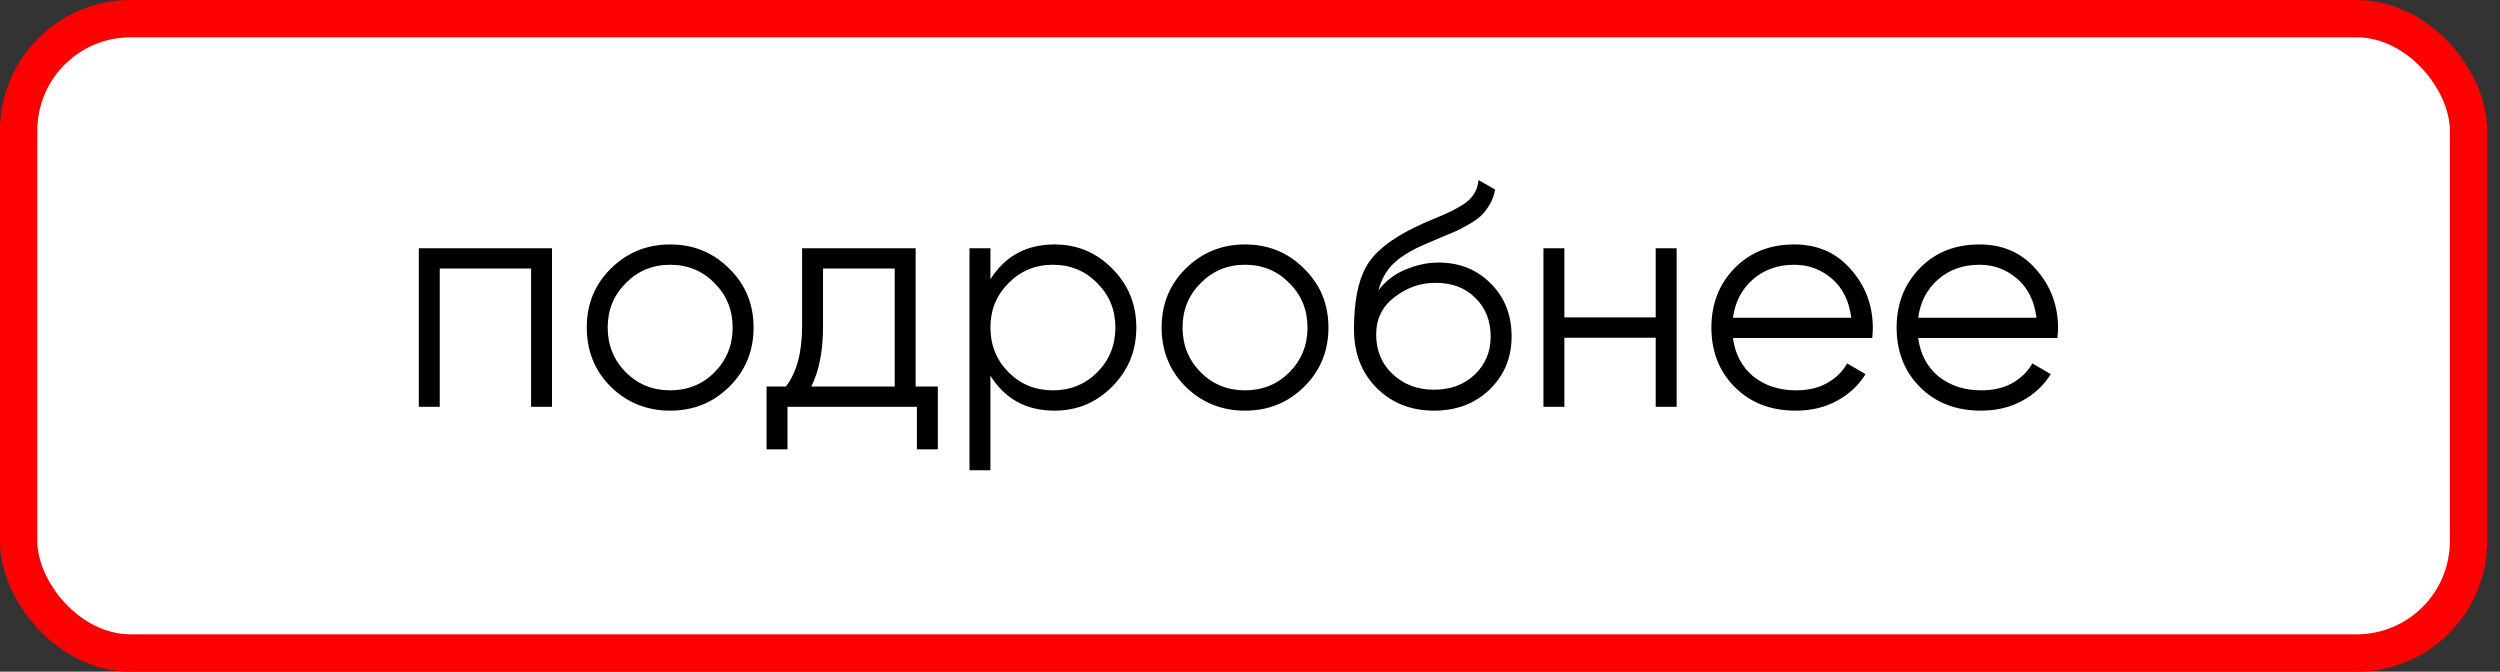 <?xml version="1.0" encoding="UTF-8"?> <svg xmlns="http://www.w3.org/2000/svg" width="134" height="36" viewBox="0 0 134 36" fill="none"><rect x="0" y="0" width="134" height="36" fill="#333333" stroke="none"/> <rect x="1" y="1" width="131.313" height="34" rx="6" fill="white" stroke="#FF0000" stroke-width="2"></rect> <path d="M29.588 13.306V21.806H28.466V14.395H23.57V21.806H22.448V13.306H29.588ZM39.084 20.735C38.222 21.585 37.168 22.011 35.922 22.011C34.675 22.011 33.615 21.585 32.742 20.735C31.881 19.874 31.451 18.814 31.451 17.556C31.451 16.299 31.881 15.245 32.742 14.395C33.615 13.533 34.675 13.102 35.922 13.102C37.168 13.102 38.222 13.533 39.084 14.395C39.956 15.245 40.392 16.299 40.392 17.556C40.392 18.814 39.956 19.874 39.084 20.735ZM33.541 19.953C34.188 20.599 34.981 20.922 35.922 20.922C36.862 20.922 37.656 20.599 38.301 19.953C38.947 19.296 39.27 18.497 39.27 17.556C39.27 16.616 38.947 15.822 38.301 15.177C37.656 14.519 36.862 14.191 35.922 14.191C34.981 14.191 34.188 14.519 33.541 15.177C32.895 15.822 32.572 16.616 32.572 17.556C32.572 18.497 32.895 19.296 33.541 19.953ZM49.078 20.718H50.268V24.084H49.146V21.806H42.21V24.084H41.088V20.718H42.125C42.703 19.959 42.992 18.888 42.992 17.506V13.306H49.078V20.718ZM43.485 20.718H47.956V14.395H44.114V17.506C44.114 18.809 43.904 19.88 43.485 20.718ZM56.521 13.102C57.734 13.102 58.765 13.533 59.615 14.395C60.477 15.256 60.907 16.31 60.907 17.556C60.907 18.803 60.477 19.857 59.615 20.718C58.765 21.58 57.734 22.011 56.521 22.011C55.014 22.011 53.869 21.387 53.087 20.14V25.206H51.965V13.306H53.087V14.973C53.869 13.726 55.014 13.102 56.521 13.102ZM54.056 19.953C54.702 20.599 55.496 20.922 56.436 20.922C57.377 20.922 58.17 20.599 58.816 19.953C59.462 19.296 59.785 18.497 59.785 17.556C59.785 16.616 59.462 15.822 58.816 15.177C58.17 14.519 57.377 14.191 56.436 14.191C55.496 14.191 54.702 14.519 54.056 15.177C53.41 15.822 53.087 16.616 53.087 17.556C53.087 18.497 53.41 19.296 54.056 19.953ZM69.896 20.735C69.035 21.585 67.981 22.011 66.734 22.011C65.487 22.011 64.428 21.585 63.555 20.735C62.694 19.874 62.263 18.814 62.263 17.556C62.263 16.299 62.694 15.245 63.555 14.395C64.428 13.533 65.487 13.102 66.734 13.102C67.981 13.102 69.035 13.533 69.896 14.395C70.769 15.245 71.205 16.299 71.205 17.556C71.205 18.814 70.769 19.874 69.896 20.735ZM64.354 19.953C65 20.599 65.793 20.922 66.734 20.922C67.675 20.922 68.468 20.599 69.114 19.953C69.76 19.296 70.083 18.497 70.083 17.556C70.083 16.616 69.76 15.822 69.114 15.177C68.468 14.519 67.675 14.191 66.734 14.191C65.793 14.191 65 14.519 64.354 15.177C63.708 15.822 63.385 16.616 63.385 17.556C63.385 18.497 63.708 19.296 64.354 19.953ZM76.857 22.011C75.633 22.011 74.613 21.608 73.797 20.803C72.981 19.988 72.573 18.933 72.573 17.642C72.573 16.191 72.788 15.08 73.219 14.309C73.649 13.527 74.522 12.819 75.837 12.184C76.086 12.06 76.415 11.912 76.823 11.742C77.242 11.572 77.554 11.437 77.758 11.335C77.973 11.232 78.205 11.102 78.455 10.944C78.704 10.774 78.891 10.586 79.016 10.383C79.14 10.178 79.22 9.935 79.254 9.651L80.138 10.162C80.092 10.434 80.002 10.688 79.866 10.927C79.73 11.165 79.588 11.357 79.441 11.505C79.305 11.652 79.084 11.816 78.778 11.998C78.483 12.168 78.251 12.292 78.081 12.371C77.922 12.44 77.639 12.559 77.231 12.729C76.834 12.899 76.568 13.012 76.432 13.069C75.638 13.409 75.055 13.765 74.681 14.139C74.307 14.502 74.04 14.978 73.882 15.568C74.267 15.057 74.754 14.684 75.344 14.445C75.944 14.196 76.528 14.072 77.095 14.072C78.228 14.072 79.163 14.445 79.9 15.194C80.648 15.93 81.022 16.877 81.022 18.032C81.022 19.177 80.625 20.129 79.832 20.889C79.05 21.637 78.058 22.011 76.857 22.011ZM76.857 20.889C77.741 20.889 78.466 20.622 79.033 20.09C79.611 19.546 79.9 18.86 79.9 18.032C79.9 17.194 79.628 16.508 79.084 15.976C78.551 15.431 77.837 15.159 76.942 15.159C76.137 15.159 75.406 15.415 74.749 15.925C74.091 16.423 73.763 17.092 73.763 17.93C73.763 18.792 74.057 19.5 74.647 20.055C75.247 20.611 75.984 20.889 76.857 20.889ZM88.746 13.306H89.868V21.806H88.746V18.101H83.85V21.806H82.728V13.306H83.85V17.012H88.746V13.306ZM96.168 13.102C97.426 13.102 98.44 13.55 99.211 14.445C99.993 15.329 100.384 16.378 100.384 17.59C100.384 17.715 100.372 17.891 100.35 18.117H92.887C93 18.979 93.363 19.665 93.975 20.174C94.598 20.673 95.363 20.922 96.27 20.922C96.916 20.922 97.471 20.792 97.936 20.532C98.412 20.259 98.769 19.908 99.007 19.477L99.993 20.055C99.619 20.656 99.109 21.132 98.463 21.483C97.817 21.835 97.08 22.011 96.253 22.011C94.915 22.011 93.828 21.591 92.989 20.753C92.15 19.914 91.731 18.849 91.731 17.556C91.731 16.287 92.144 15.227 92.972 14.377C93.799 13.527 94.865 13.102 96.168 13.102ZM96.168 14.191C95.284 14.191 94.541 14.457 93.941 14.989C93.352 15.511 93 16.191 92.887 17.029H99.228C99.115 16.134 98.769 15.437 98.191 14.938C97.613 14.44 96.939 14.191 96.168 14.191ZM106.096 13.102C107.354 13.102 108.368 13.55 109.139 14.445C109.921 15.329 110.312 16.378 110.312 17.59C110.312 17.715 110.3 17.891 110.278 18.117H102.815C102.928 18.979 103.291 19.665 103.903 20.174C104.526 20.673 105.291 20.922 106.198 20.922C106.844 20.922 107.399 20.792 107.864 20.532C108.34 20.259 108.697 19.908 108.935 19.477L109.921 20.055C109.547 20.656 109.037 21.132 108.391 21.483C107.745 21.835 107.008 22.011 106.181 22.011C104.843 22.011 103.755 21.591 102.917 20.753C102.078 19.914 101.659 18.849 101.659 17.556C101.659 16.287 102.072 15.227 102.9 14.377C103.727 13.527 104.792 13.102 106.096 13.102ZM106.096 14.191C105.212 14.191 104.469 14.457 103.869 14.989C103.279 15.511 102.928 16.191 102.815 17.029H109.156C109.042 16.134 108.697 15.437 108.119 14.938C107.541 14.44 106.866 14.191 106.096 14.191Z" fill="black"></path> </svg> 